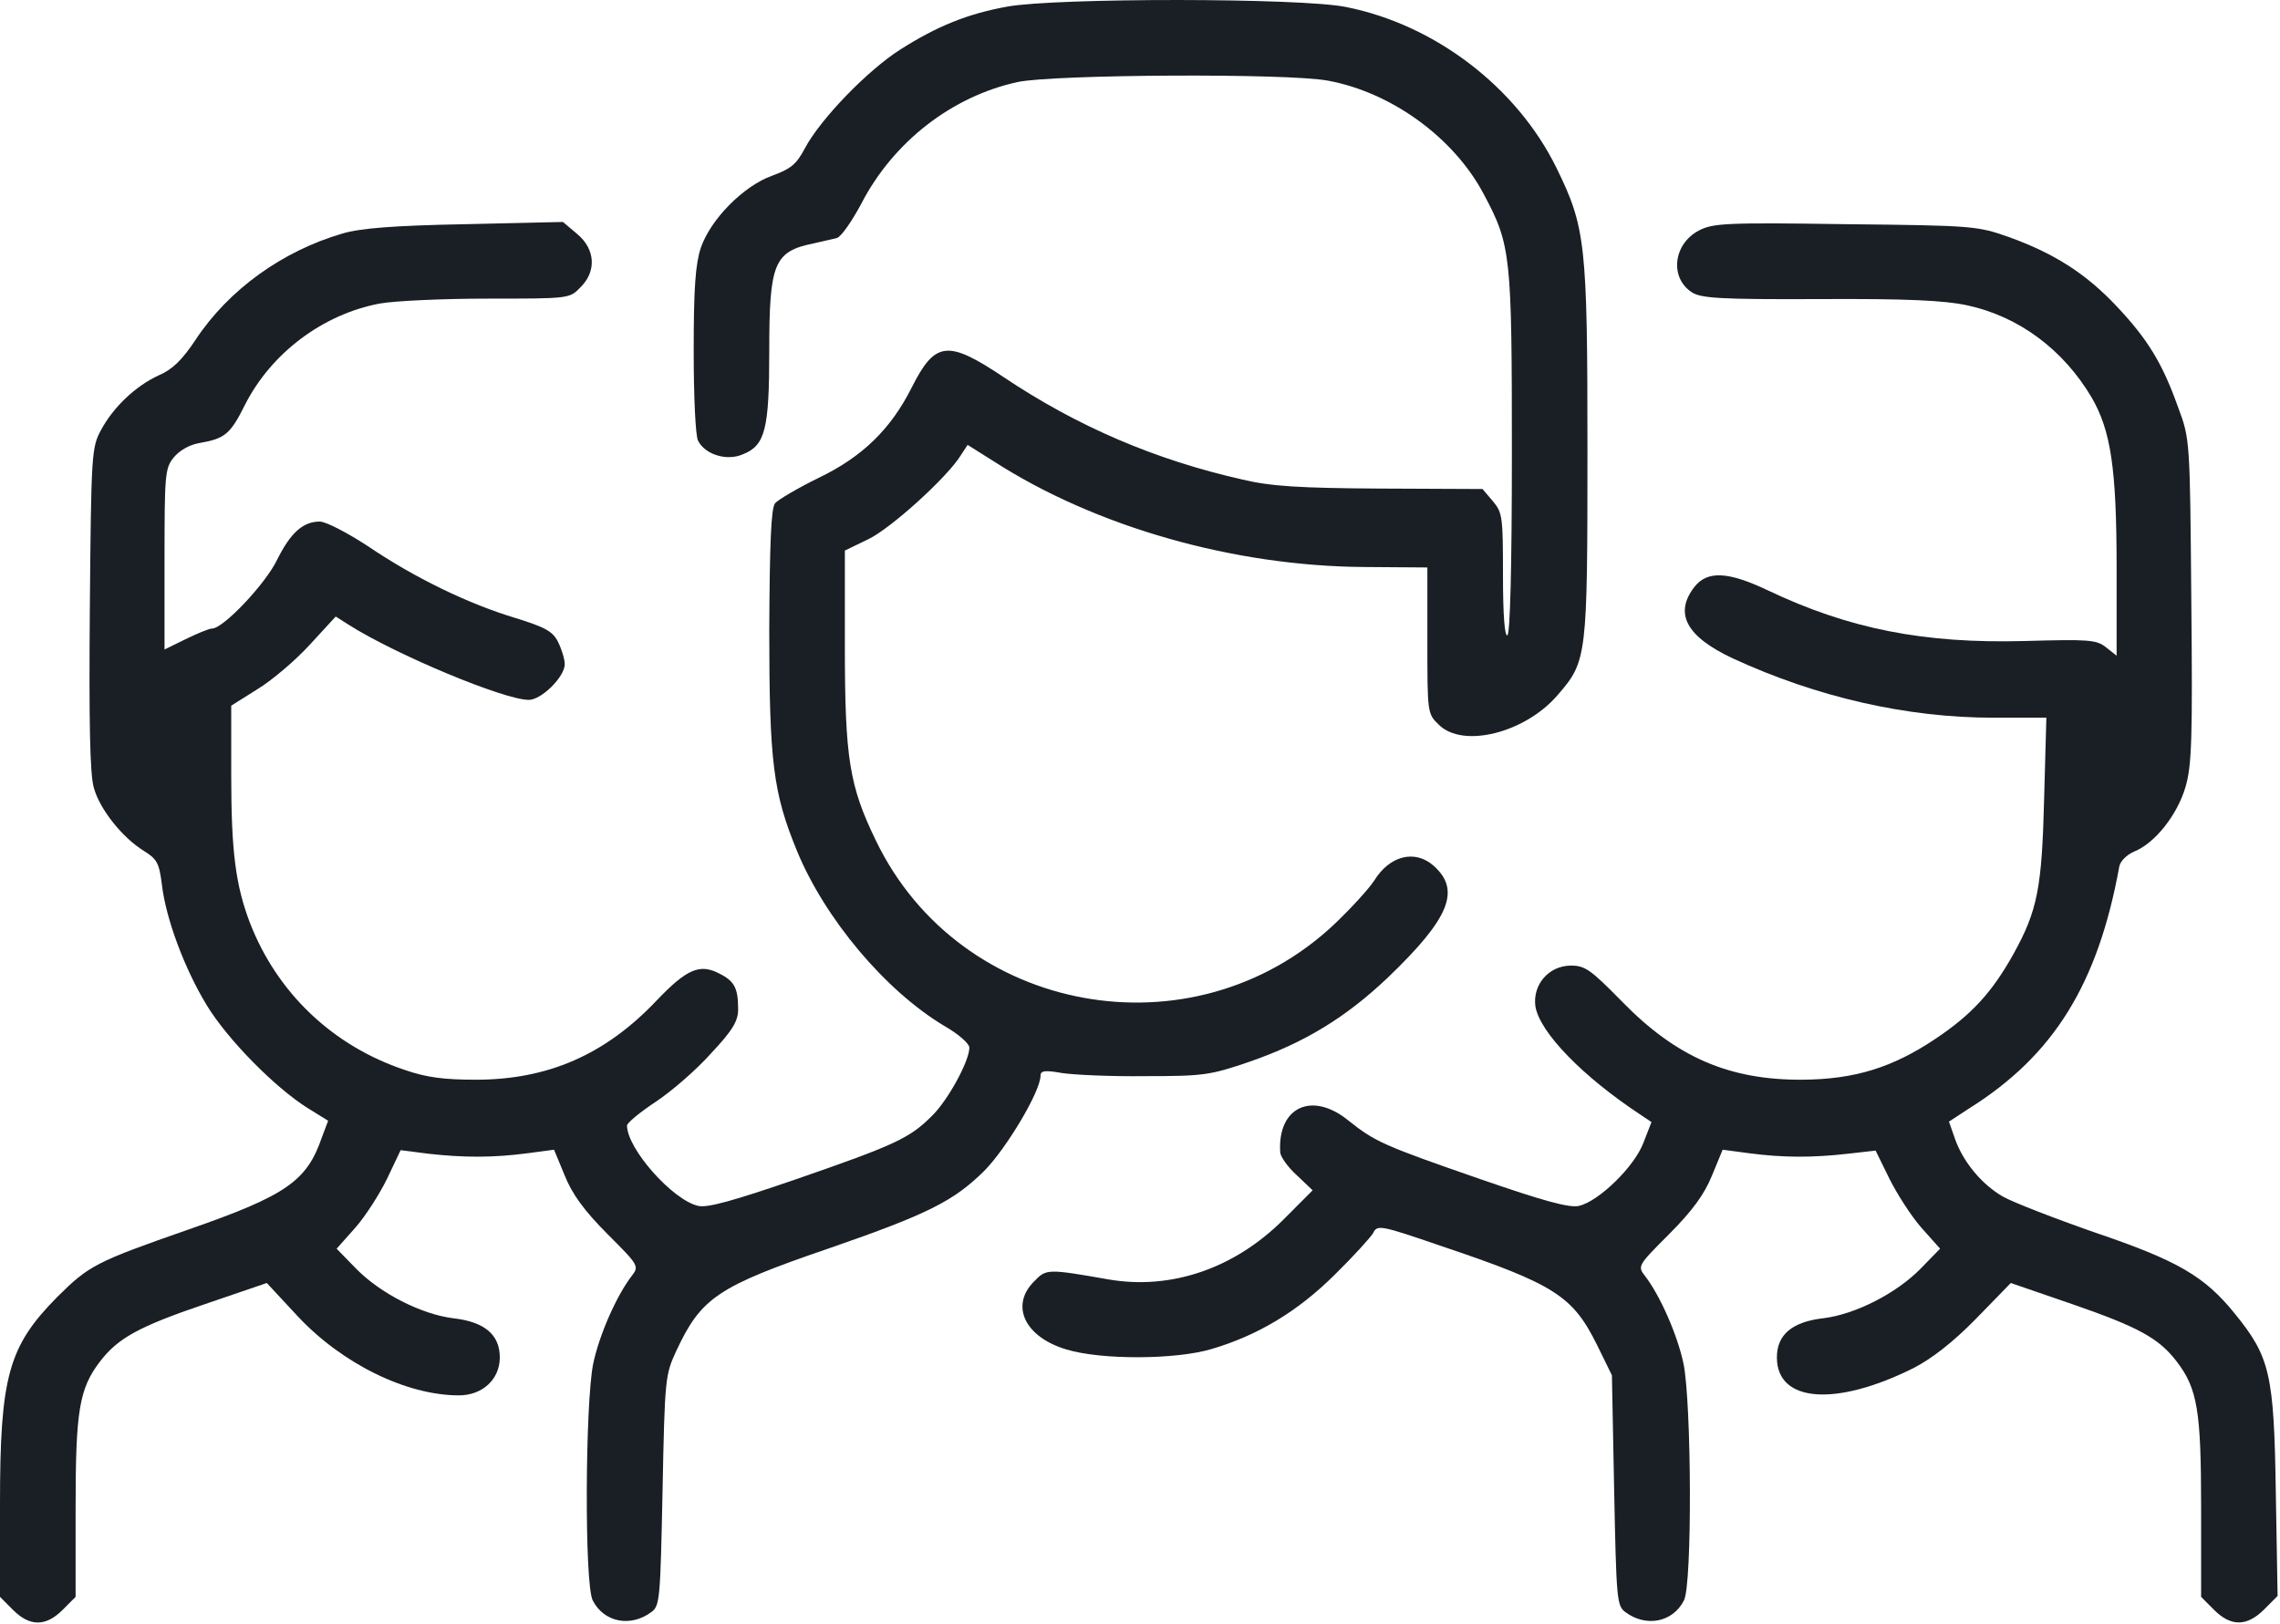 <?xml version="1.0" encoding="UTF-8"?> <svg xmlns="http://www.w3.org/2000/svg" viewBox="0 0 70.176 50" fill="none"><path d="M30.999 0.204C29.782 0.424 28.837 0.808 27.715 1.522C26.716 2.153 25.251 3.663 24.772 4.568C24.512 5.062 24.334 5.2 23.773 5.406C22.884 5.721 21.871 6.751 21.57 7.629C21.405 8.137 21.351 8.85 21.351 10.799C21.351 12.199 21.405 13.434 21.488 13.571C21.707 13.997 22.377 14.203 22.87 13.983C23.554 13.709 23.677 13.215 23.677 10.785C23.677 8.096 23.828 7.739 25.046 7.492C25.306 7.437 25.634 7.354 25.758 7.327C25.895 7.286 26.223 6.805 26.51 6.27C27.496 4.363 29.303 2.963 31.328 2.524C32.45 2.29 39.622 2.249 40.867 2.482C42.824 2.839 44.754 4.239 45.671 5.982C46.506 7.547 46.534 7.849 46.534 13.956C46.534 17.483 46.479 19.5 46.397 19.555C46.315 19.61 46.26 18.965 46.26 17.716C46.26 15.905 46.246 15.781 45.945 15.424L45.63 15.054L42.482 15.04C40.019 15.026 39.115 14.971 38.253 14.765C35.571 14.162 33.162 13.132 30.89 11.609C29.166 10.456 28.782 10.497 28.057 11.938C27.414 13.215 26.538 14.066 25.197 14.711C24.553 15.026 23.951 15.383 23.855 15.493C23.732 15.658 23.691 16.714 23.677 19.39C23.677 23.48 23.801 24.413 24.526 26.184C25.388 28.284 27.249 30.493 29.056 31.577C29.494 31.825 29.836 32.127 29.836 32.25C29.836 32.662 29.179 33.869 28.686 34.35C28.002 35.036 27.564 35.242 24.512 36.299C22.596 36.957 21.775 37.191 21.488 37.122C20.707 36.944 19.311 35.379 19.298 34.652C19.298 34.569 19.695 34.24 20.174 33.924C20.653 33.609 21.433 32.936 21.884 32.428C22.555 31.715 22.719 31.427 22.719 31.07C22.719 30.425 22.61 30.205 22.144 29.972C21.542 29.656 21.145 29.821 20.201 30.809C18.627 32.469 16.862 33.238 14.644 33.238C13.673 33.238 13.125 33.169 12.455 32.936C10.237 32.195 8.527 30.562 7.692 28.407C7.254 27.254 7.117 26.225 7.117 23.878V21.724L7.924 21.216C8.376 20.941 9.101 20.324 9.539 19.843L10.333 18.979L10.744 19.24C12.195 20.159 15.52 21.545 16.273 21.545C16.67 21.545 17.382 20.832 17.382 20.447C17.382 20.296 17.286 19.981 17.176 19.761C17.012 19.432 16.779 19.308 15.849 19.02C14.398 18.581 12.756 17.785 11.319 16.81C10.689 16.399 10.032 16.056 9.84 16.056C9.32 16.056 8.937 16.412 8.527 17.236C8.171 17.977 6.871 19.349 6.528 19.349C6.433 19.349 6.077 19.5 5.707 19.679L5.064 19.994V17.222C5.064 14.628 5.078 14.422 5.338 14.093C5.516 13.873 5.817 13.695 6.131 13.64C6.925 13.503 7.09 13.366 7.541 12.46C8.349 10.868 9.936 9.674 11.688 9.344C12.14 9.262 13.632 9.193 15.014 9.193C17.505 9.193 17.532 9.193 17.861 8.85C18.367 8.356 18.326 7.67 17.765 7.203L17.327 6.833L14.302 6.902C12.126 6.943 11.086 7.025 10.538 7.19C8.704 7.725 7.048 8.905 6.022 10.456C5.611 11.074 5.31 11.376 4.886 11.554C4.174 11.883 3.49 12.528 3.107 13.242C2.819 13.777 2.806 13.969 2.765 18.732C2.737 22.204 2.765 23.837 2.888 24.249C3.066 24.908 3.764 25.786 4.434 26.198C4.831 26.445 4.9 26.568 4.982 27.227C5.105 28.284 5.68 29.821 6.364 30.946C7.007 32.003 8.458 33.471 9.457 34.103L10.1 34.501L9.909 35.008C9.444 36.367 8.8 36.806 5.803 37.849C2.929 38.851 2.737 38.961 1.766 39.922C0.26 41.445 0 42.365 0 46.29V49.158L0.397 49.556C0.917 50.078 1.41 50.078 1.93 49.556L2.327 49.158V46.413C2.327 43.435 2.436 42.749 3.079 41.912C3.627 41.198 4.256 40.841 6.323 40.141L8.212 39.496L9.156 40.512C10.525 41.98 12.509 42.955 14.124 42.955C14.85 42.955 15.383 42.461 15.383 41.788C15.383 41.088 14.918 40.69 13.946 40.581C12.961 40.457 11.702 39.812 10.963 39.057L10.361 38.44L10.935 37.795C11.25 37.438 11.688 36.751 11.921 36.271L12.331 35.407L13.18 35.516C14.275 35.64 15.192 35.64 16.232 35.502L17.053 35.393L17.382 36.189C17.614 36.765 17.984 37.273 18.696 37.987C19.667 38.961 19.681 38.975 19.435 39.29C18.983 39.881 18.449 41.075 18.258 41.98C18.011 43.188 17.984 48.774 18.244 49.268C18.586 49.94 19.407 50.105 20.05 49.625C20.311 49.432 20.324 49.227 20.393 45.878C20.461 42.419 20.475 42.324 20.817 41.582C21.583 39.949 22.076 39.606 25.525 38.426C28.577 37.369 29.357 36.971 30.301 36.038C30.986 35.338 32.026 33.595 32.026 33.114C32.026 32.964 32.149 32.936 32.683 33.032C33.039 33.087 34.188 33.142 35.242 33.128C37.035 33.128 37.24 33.101 38.445 32.689C40.156 32.099 41.428 31.317 42.715 30.095C44.617 28.27 44.973 27.405 44.125 26.651C43.55 26.143 42.77 26.335 42.291 27.117C42.14 27.35 41.593 27.954 41.073 28.448C36.72 32.552 29.549 31.248 26.962 25.882C26.141 24.194 26.004 23.343 26.004 19.898V16.948L26.716 16.604C27.414 16.275 29.166 14.683 29.576 14.011L29.782 13.695L30.589 14.203C33.723 16.22 37.966 17.428 41.99 17.455L43.933 17.469V19.72C43.933 21.929 43.933 21.971 44.275 22.3C45.014 23.055 46.958 22.561 47.957 21.38C48.846 20.351 48.86 20.214 48.86 13.86C48.86 7.505 48.805 6.998 47.902 5.159C46.684 2.688 44.18 0.767 41.442 0.218C40.074 -0.07 32.491 -0.07 30.999 0.204Z" fill="#191F24"></path><path d="M52.296 7.093C51.502 7.505 51.379 8.548 52.077 9.001C52.364 9.179 52.925 9.221 56.005 9.207C58.715 9.193 59.837 9.248 60.548 9.399C62.136 9.742 63.505 10.758 64.381 12.24C64.969 13.256 65.147 14.422 65.147 17.469V20.186L64.819 19.925C64.518 19.692 64.299 19.678 62.314 19.733C59.221 19.816 56.908 19.363 54.403 18.169C53.185 17.592 52.556 17.565 52.159 18.059C51.516 18.882 51.899 19.596 53.336 20.269C55.923 21.463 58.687 22.094 61.356 22.094H62.985L62.916 24.592C62.848 27.337 62.711 28.036 61.972 29.368C61.315 30.548 60.685 31.234 59.577 31.975C58.249 32.867 57.086 33.224 55.485 33.238C53.226 33.252 51.598 32.552 49.914 30.822C48.97 29.862 48.792 29.725 48.354 29.725C47.67 29.725 47.163 30.315 47.259 30.987C47.396 31.783 48.71 33.142 50.503 34.322L50.831 34.542L50.585 35.173C50.311 35.914 49.203 36.985 48.6 37.122C48.299 37.19 47.506 36.971 45.562 36.298C42.592 35.269 42.319 35.146 41.511 34.501C40.389 33.581 39.321 34.075 39.403 35.461C39.403 35.598 39.636 35.928 39.91 36.175L40.402 36.642L39.513 37.534C37.994 39.057 36.036 39.716 34.12 39.386C32.245 39.057 32.204 39.057 31.835 39.441C31.082 40.182 31.534 41.157 32.82 41.541C33.901 41.87 36.201 41.857 37.296 41.527C38.733 41.102 39.951 40.361 41.073 39.249C41.648 38.686 42.182 38.096 42.264 37.959C42.387 37.698 42.483 37.712 44.358 38.357C47.861 39.537 48.409 39.894 49.162 41.417L49.613 42.337L49.682 45.878C49.75 49.226 49.764 49.432 50.024 49.625C50.667 50.105 51.488 49.94 51.83 49.268C52.09 48.773 52.063 43.188 51.817 41.98C51.625 41.074 51.091 39.88 50.64 39.29C50.393 38.975 50.407 38.961 51.379 37.986C52.09 37.273 52.46 36.765 52.693 36.188L53.021 35.393L53.842 35.502C54.882 35.64 55.8 35.64 56.881 35.516L57.729 35.42L58.154 36.285C58.386 36.751 58.824 37.437 59.139 37.794L59.714 38.439L59.112 39.057C58.373 39.812 57.113 40.457 56.128 40.58C55.156 40.69 54.691 41.088 54.691 41.788C54.691 43.174 56.498 43.311 58.892 42.117C59.454 41.829 60.111 41.321 60.822 40.594L61.89 39.496L63.765 40.141C65.831 40.855 66.448 41.198 66.995 41.911C67.638 42.749 67.748 43.435 67.748 46.413V49.158L68.144 49.556C68.665 50.077 69.157 50.077 69.691 49.542L70.102 49.13L70.047 45.933C69.992 42.296 69.869 41.774 68.788 40.443C67.857 39.29 67.036 38.81 64.49 37.945C63.231 37.506 61.958 37.012 61.644 36.834C61 36.463 60.412 35.763 60.165 35.036L59.987 34.528L60.617 34.116C63.217 32.483 64.572 30.287 65.229 26.678C65.257 26.513 65.462 26.307 65.695 26.211C66.338 25.95 67.022 25.072 67.269 24.221C67.46 23.562 67.488 22.753 67.446 18.484C67.405 13.516 67.405 13.516 67.036 12.528C66.557 11.183 66.105 10.442 65.147 9.427C64.217 8.438 63.245 7.807 61.835 7.299C60.863 6.956 60.74 6.942 56.798 6.901C53.117 6.846 52.72 6.874 52.296 7.093Z" fill="#191F24"></path></svg> 